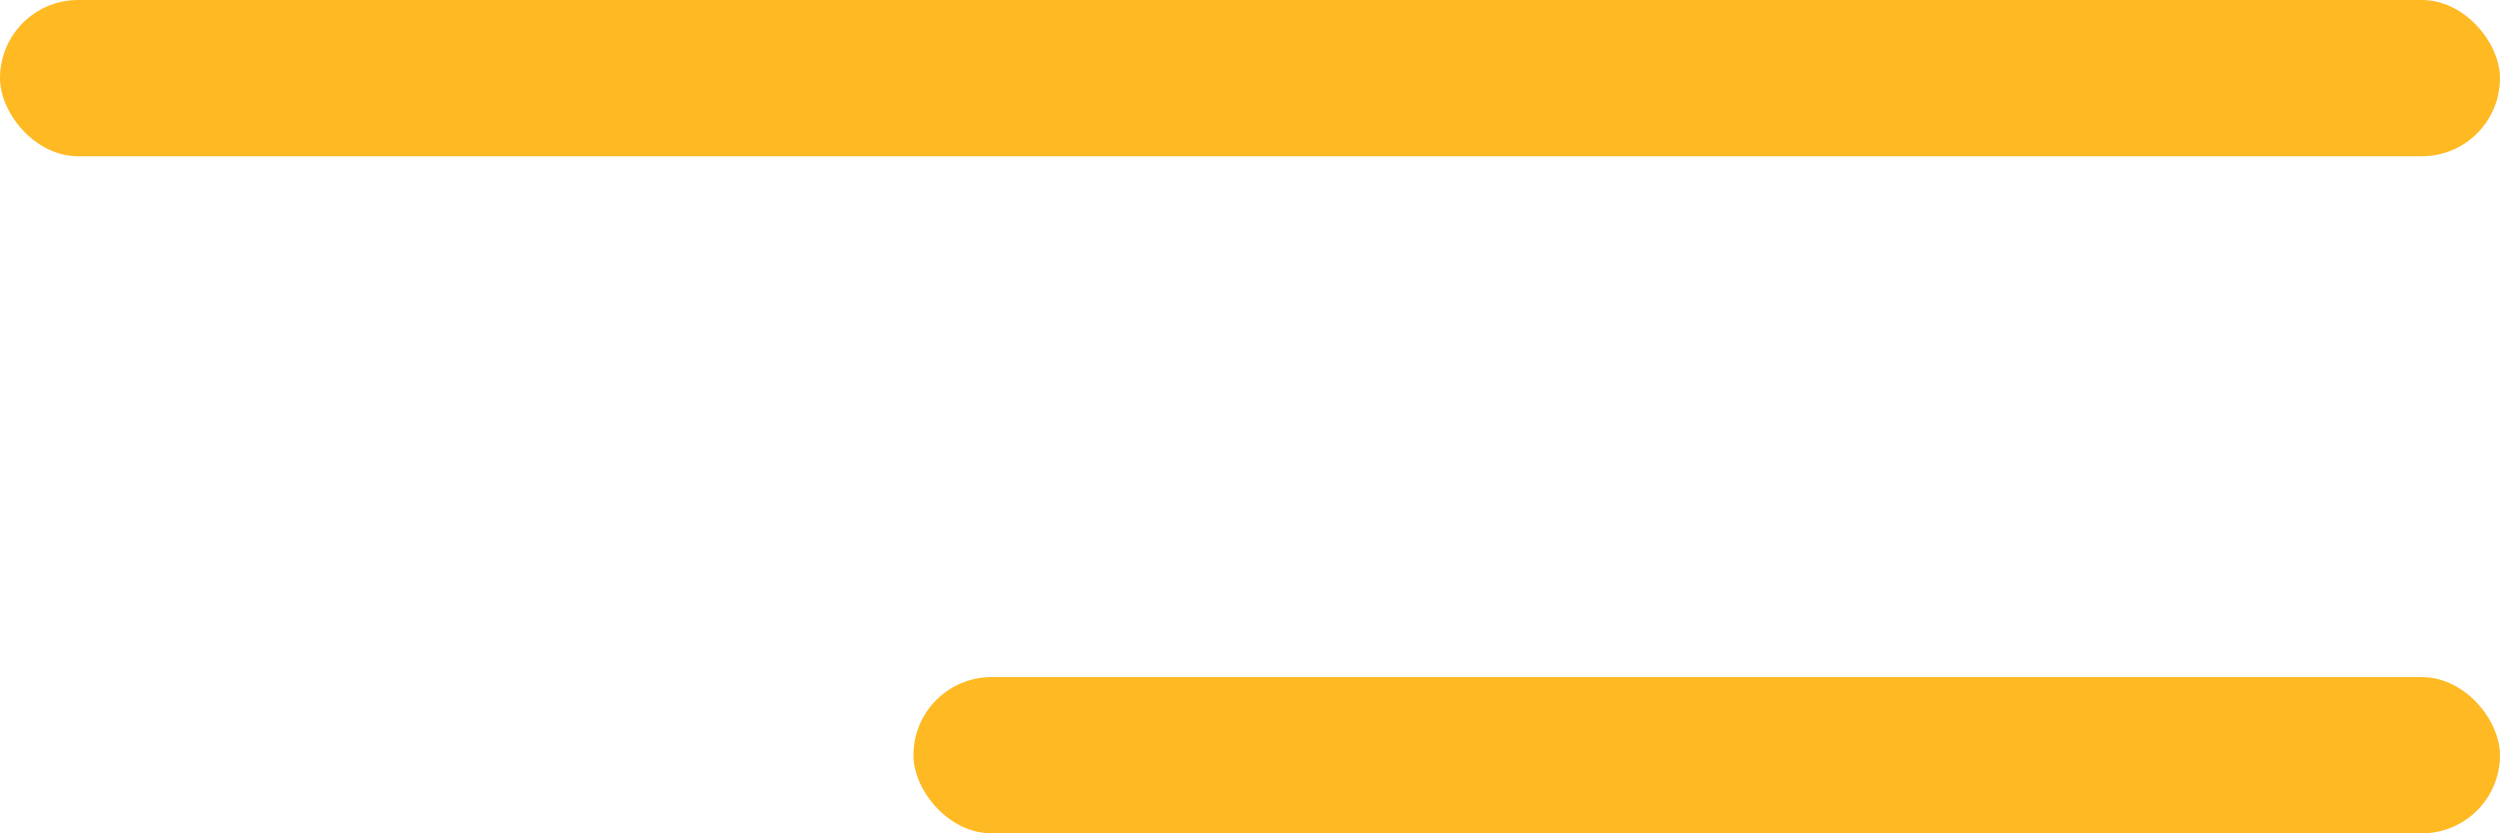 <?xml version="1.0" encoding="UTF-8"?> <svg xmlns="http://www.w3.org/2000/svg" xmlns:xlink="http://www.w3.org/1999/xlink" width="48px" height="16px" viewBox="0 0 48 16"> <!-- Generator: sketchtool 50.2 (55047) - http://www.bohemiancoding.com/sketch --> <title>1D160C8C-2B1E-4E33-AE1A-4112FF60AFE2-502-000045A0B87C06BC</title> <desc>Created with sketchtool.</desc> <defs></defs> <g id="Design-System-Components" stroke="none" stroke-width="1" fill="none" fill-rule="evenodd"> <g id="Desktop-Navigation" transform="translate(-1312, -63)" fill="#FFB923"> <g id="interface/mobile-trigger" transform="translate(1312, 63)"> <g id="Group-Copy"> <rect id="Rectangle-2" x="0" y="0" width="48" height="3" rx="1.5"></rect> <rect id="Rectangle-2-Copy" x="17.538" y="13" width="30.462" height="3" rx="1.5"></rect> </g> </g> </g> </g> </svg> 